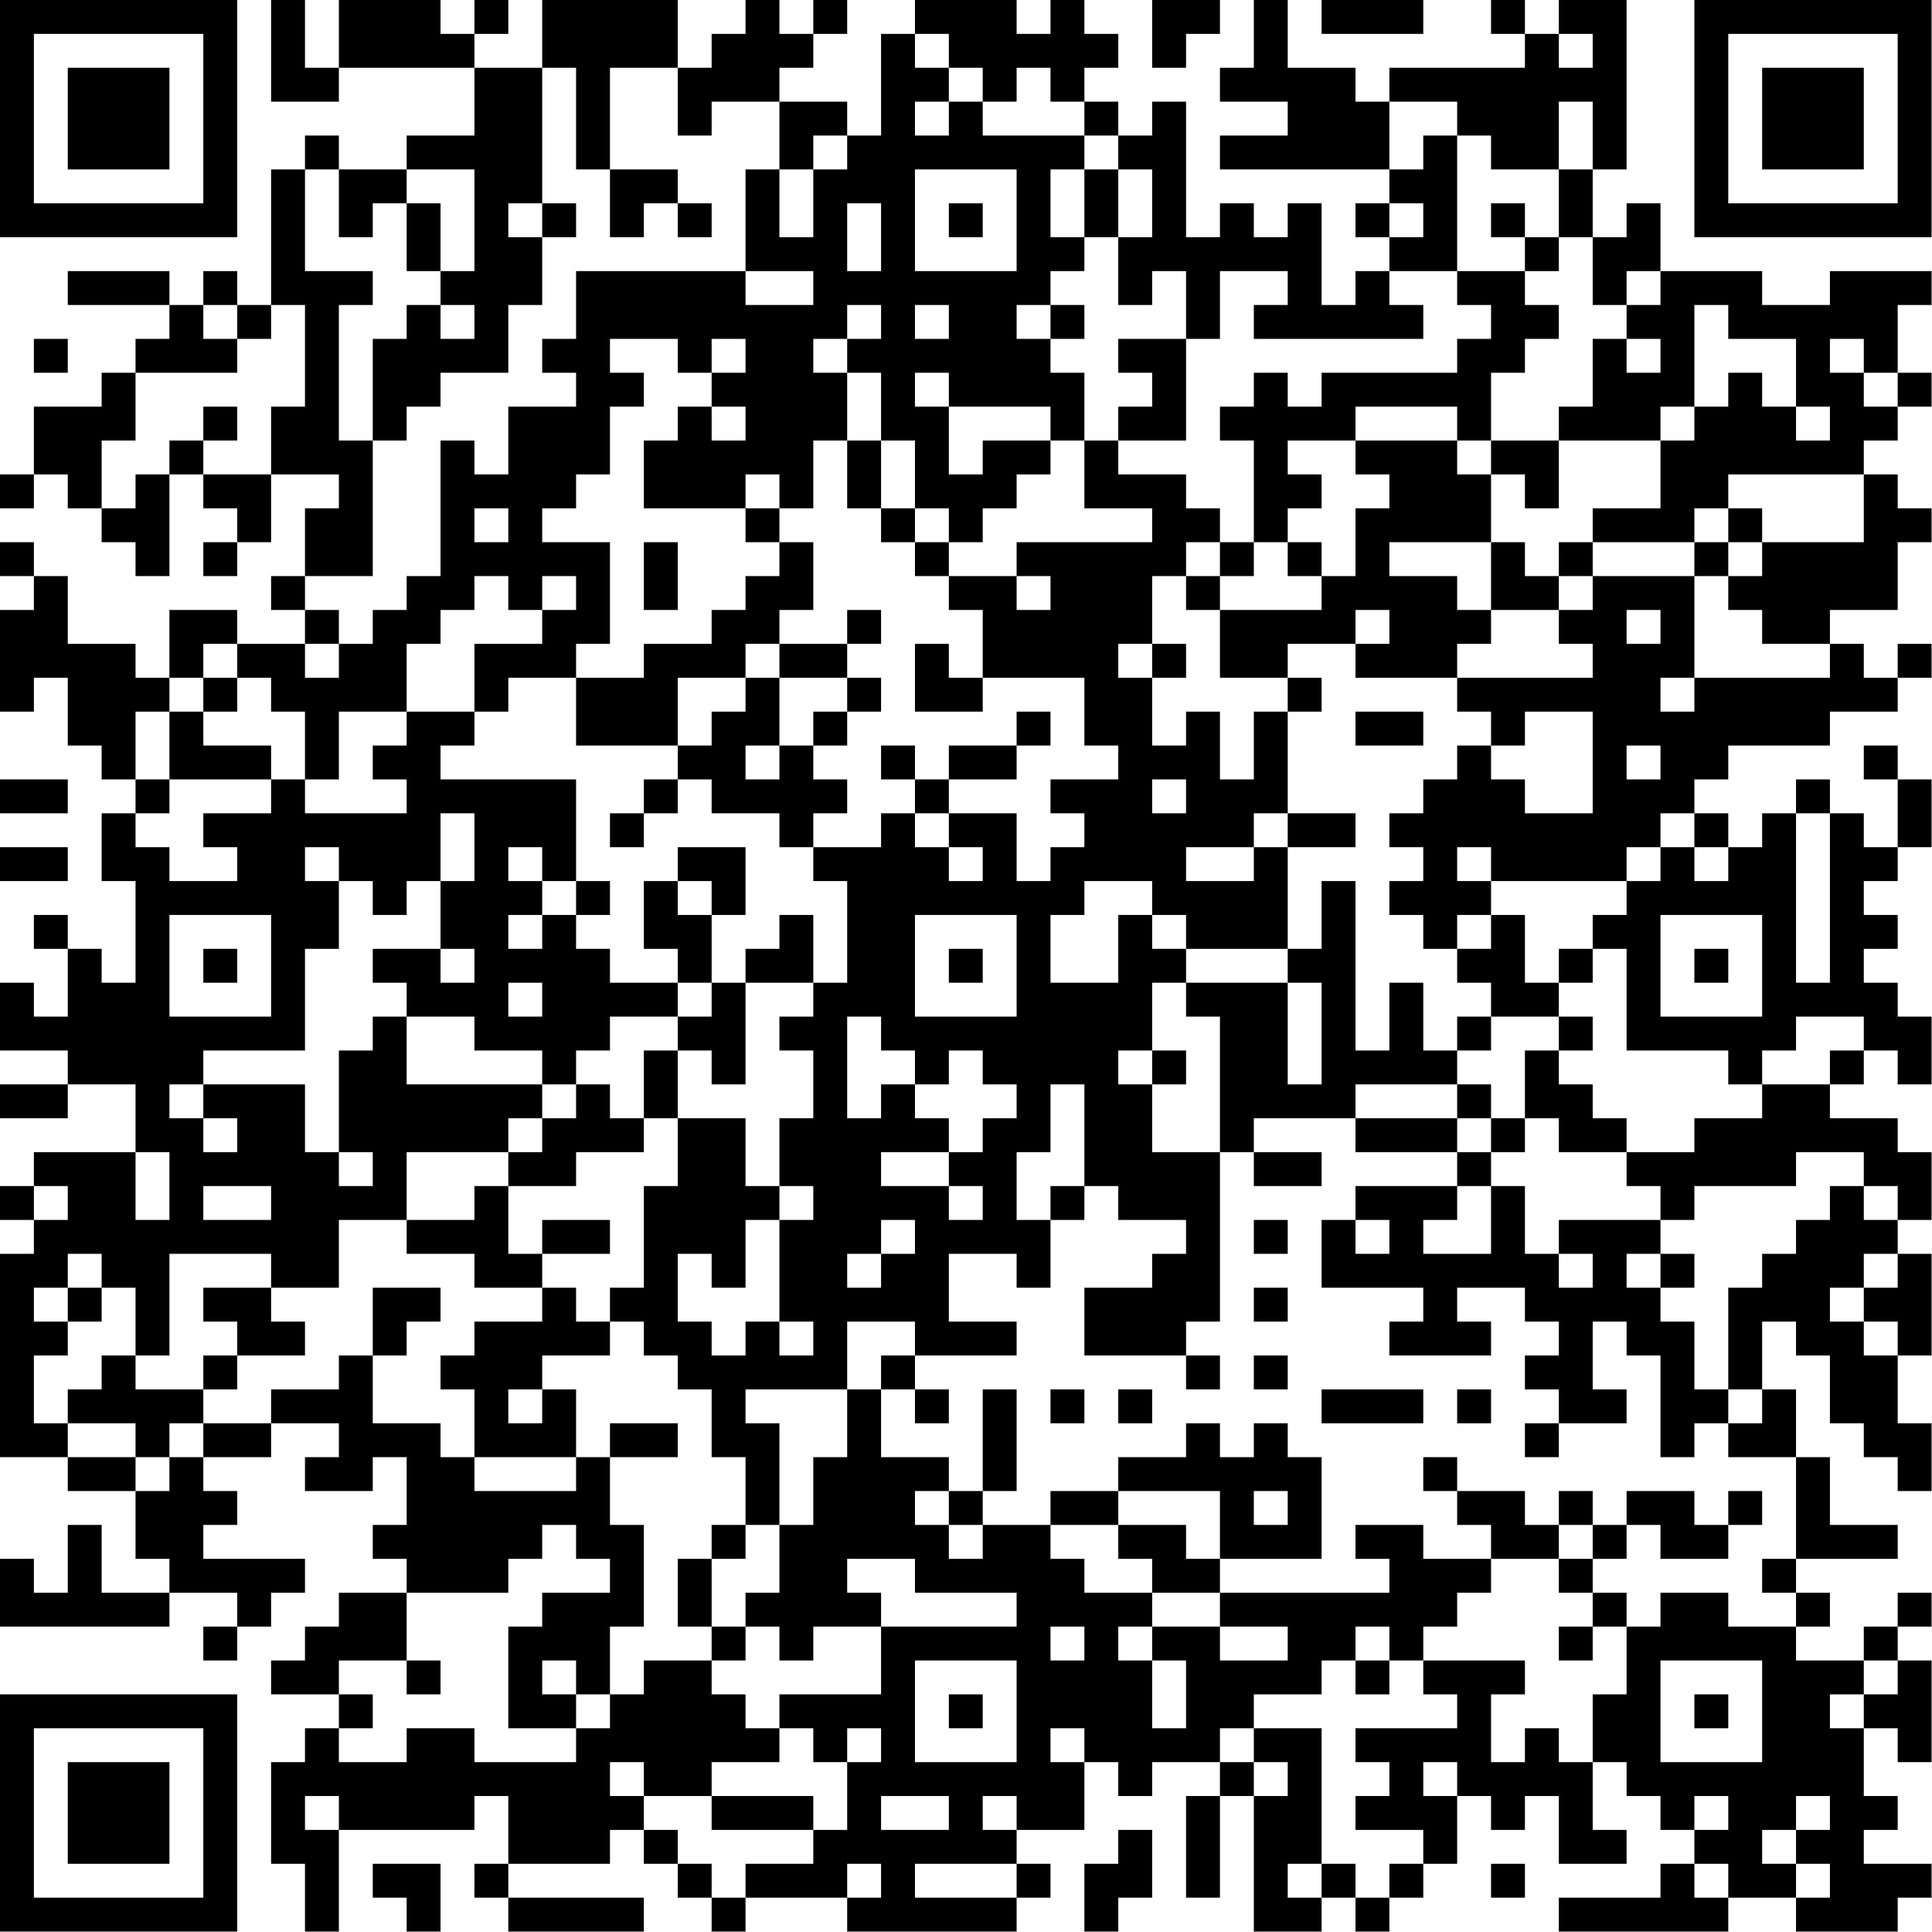 <?xml version="1.0" encoding="UTF-8"?>
<svg xmlns="http://www.w3.org/2000/svg" version="1.1" width="100" height="100" viewBox="0 0 100 100"><rect x="0" y="0" width="100" height="100" fill="#ffffff"/><g transform="scale(1.754)"><g transform="translate(0,0)"><path fill-rule="evenodd" d="M8 0L8 3L10 3L10 2L14 2L14 4L12 4L12 5L10 5L10 4L9 4L9 5L8 5L8 9L7 9L7 8L6 8L6 9L5 9L5 8L2 8L2 9L5 9L5 10L4 10L4 11L3 11L3 12L1 12L1 14L0 14L0 15L1 15L1 14L2 14L2 15L3 15L3 16L4 16L4 17L5 17L5 14L6 14L6 15L7 15L7 16L6 16L6 17L7 17L7 16L8 16L8 14L10 14L10 15L9 15L9 17L8 17L8 18L9 18L9 19L7 19L7 18L5 18L5 20L4 20L4 19L2 19L2 17L1 17L1 16L0 16L0 17L1 17L1 18L0 18L0 21L1 21L1 20L2 20L2 22L3 22L3 23L4 23L4 24L3 24L3 26L4 26L4 29L3 29L3 28L2 28L2 27L1 27L1 28L2 28L2 30L1 30L1 29L0 29L0 31L2 31L2 32L0 32L0 33L2 33L2 32L4 32L4 34L1 34L1 35L0 35L0 36L1 36L1 37L0 37L0 43L2 43L2 44L4 44L4 46L5 46L5 47L3 47L3 45L2 45L2 47L1 47L1 46L0 46L0 48L5 48L5 47L7 47L7 48L6 48L6 49L7 49L7 48L8 48L8 47L9 47L9 46L6 46L6 45L7 45L7 44L6 44L6 43L8 43L8 42L10 42L10 43L9 43L9 44L11 44L11 43L12 43L12 45L11 45L11 46L12 46L12 47L10 47L10 48L9 48L9 49L8 49L8 50L10 50L10 51L9 51L9 52L8 52L8 55L9 55L9 57L10 57L10 54L14 54L14 53L15 53L15 55L14 55L14 56L15 56L15 57L19 57L19 56L15 56L15 55L18 55L18 54L19 54L19 55L20 55L20 56L21 56L21 57L22 57L22 56L25 56L25 57L30 57L30 56L31 56L31 55L30 55L30 54L32 54L32 52L33 52L33 53L34 53L34 52L36 52L36 53L35 53L35 56L36 56L36 53L37 53L37 57L39 57L39 56L40 56L40 57L41 57L41 56L42 56L42 55L43 55L43 53L44 53L44 54L45 54L45 53L46 53L46 55L48 55L48 54L47 54L47 52L48 52L48 53L49 53L49 54L50 54L50 55L49 55L49 56L46 56L46 57L51 57L51 56L53 56L53 57L56 57L56 56L57 56L57 55L55 55L55 54L56 54L56 53L55 53L55 51L56 51L56 52L57 52L57 49L56 49L56 48L57 48L57 47L56 47L56 48L55 48L55 49L53 49L53 48L54 48L54 47L53 47L53 46L56 46L56 45L54 45L54 43L53 43L53 41L52 41L52 39L53 39L53 40L54 40L54 42L55 42L55 43L56 43L56 44L57 44L57 42L56 42L56 40L57 40L57 37L56 37L56 36L57 36L57 34L56 34L56 33L54 33L54 32L55 32L55 31L56 31L56 32L57 32L57 30L56 30L56 29L55 29L55 28L56 28L56 27L55 27L55 26L56 26L56 25L57 25L57 23L56 23L56 22L55 22L55 23L56 23L56 25L55 25L55 24L54 24L54 23L53 23L53 24L52 24L52 25L51 25L51 24L50 24L50 23L51 23L51 22L54 22L54 21L56 21L56 20L57 20L57 19L56 19L56 20L55 20L55 19L54 19L54 18L56 18L56 16L57 16L57 15L56 15L56 14L55 14L55 13L56 13L56 12L57 12L57 11L56 11L56 9L57 9L57 8L54 8L54 9L52 9L52 8L49 8L49 6L48 6L48 7L47 7L47 5L48 5L48 0L46 0L46 1L45 1L45 0L44 0L44 1L45 1L45 2L41 2L41 3L40 3L40 2L38 2L38 0L37 0L37 2L36 2L36 3L38 3L38 4L36 4L36 5L41 5L41 6L40 6L40 7L41 7L41 8L40 8L40 9L39 9L39 6L38 6L38 7L37 7L37 6L36 6L36 7L35 7L35 3L34 3L34 4L33 4L33 3L32 3L32 2L33 2L33 1L32 1L32 0L31 0L31 1L30 1L30 0L27 0L27 1L26 1L26 4L25 4L25 3L23 3L23 2L24 2L24 1L25 1L25 0L24 0L24 1L23 1L23 0L22 0L22 1L21 1L21 2L20 2L20 0L16 0L16 2L14 2L14 1L15 1L15 0L14 0L14 1L13 1L13 0L10 0L10 2L9 2L9 0ZM34 0L34 2L35 2L35 1L36 1L36 0ZM39 0L39 1L42 1L42 0ZM27 1L27 2L28 2L28 3L27 3L27 4L28 4L28 3L29 3L29 4L32 4L32 5L31 5L31 7L32 7L32 8L31 8L31 9L30 9L30 10L31 10L31 11L32 11L32 13L31 13L31 12L28 12L28 11L27 11L27 12L28 12L28 14L29 14L29 13L31 13L31 14L30 14L30 15L29 15L29 16L28 16L28 15L27 15L27 13L26 13L26 11L25 11L25 10L26 10L26 9L25 9L25 10L24 10L24 11L25 11L25 13L24 13L24 15L23 15L23 14L22 14L22 15L19 15L19 13L20 13L20 12L21 12L21 13L22 13L22 12L21 12L21 11L22 11L22 10L21 10L21 11L20 11L20 10L18 10L18 11L19 11L19 12L18 12L18 14L17 14L17 15L16 15L16 16L18 16L18 19L17 19L17 20L15 20L15 21L14 21L14 19L16 19L16 18L17 18L17 17L16 17L16 18L15 18L15 17L14 17L14 18L13 18L13 19L12 19L12 21L10 21L10 23L9 23L9 21L8 21L8 20L7 20L7 19L6 19L6 20L5 20L5 21L4 21L4 23L5 23L5 24L4 24L4 25L5 25L5 26L7 26L7 25L6 25L6 24L8 24L8 23L9 23L9 24L12 24L12 23L11 23L11 22L12 22L12 21L14 21L14 22L13 22L13 23L17 23L17 26L16 26L16 25L15 25L15 26L16 26L16 27L15 27L15 28L16 28L16 27L17 27L17 28L18 28L18 29L20 29L20 30L18 30L18 31L17 31L17 32L16 32L16 31L14 31L14 30L12 30L12 29L11 29L11 28L13 28L13 29L14 29L14 28L13 28L13 26L14 26L14 24L13 24L13 26L12 26L12 27L11 27L11 26L10 26L10 25L9 25L9 26L10 26L10 28L9 28L9 31L6 31L6 32L5 32L5 33L6 33L6 34L7 34L7 33L6 33L6 32L9 32L9 34L10 34L10 35L11 35L11 34L10 34L10 31L11 31L11 30L12 30L12 32L16 32L16 33L15 33L15 34L12 34L12 36L10 36L10 38L8 38L8 37L5 37L5 40L4 40L4 38L3 38L3 37L2 37L2 38L1 38L1 39L2 39L2 40L1 40L1 42L2 42L2 43L4 43L4 44L5 44L5 43L6 43L6 42L8 42L8 41L10 41L10 40L11 40L11 42L13 42L13 43L14 43L14 44L17 44L17 43L18 43L18 45L19 45L19 48L18 48L18 50L17 50L17 49L16 49L16 50L17 50L17 51L15 51L15 48L16 48L16 47L18 47L18 46L17 46L17 45L16 45L16 46L15 46L15 47L12 47L12 49L10 49L10 50L11 50L11 51L10 51L10 52L12 52L12 51L14 51L14 52L17 52L17 51L18 51L18 50L19 50L19 49L21 49L21 50L22 50L22 51L23 51L23 52L21 52L21 53L19 53L19 52L18 52L18 53L19 53L19 54L20 54L20 55L21 55L21 56L22 56L22 55L24 55L24 54L25 54L25 52L26 52L26 51L25 51L25 52L24 52L24 51L23 51L23 50L26 50L26 48L30 48L30 47L27 47L27 46L25 46L25 47L26 47L26 48L24 48L24 49L23 49L23 48L22 48L22 47L23 47L23 45L24 45L24 43L25 43L25 41L26 41L26 43L28 43L28 44L27 44L27 45L28 45L28 46L29 46L29 45L31 45L31 46L32 46L32 47L34 47L34 48L33 48L33 49L34 49L34 51L35 51L35 49L34 49L34 48L36 48L36 49L38 49L38 48L36 48L36 47L41 47L41 46L40 46L40 45L42 45L42 46L44 46L44 47L43 47L43 48L42 48L42 49L41 49L41 48L40 48L40 49L39 49L39 50L37 50L37 51L36 51L36 52L37 52L37 53L38 53L38 52L37 52L37 51L39 51L39 55L38 55L38 56L39 56L39 55L40 55L40 56L41 56L41 55L42 55L42 54L40 54L40 53L41 53L41 52L40 52L40 51L43 51L43 50L42 50L42 49L45 49L45 50L44 50L44 52L45 52L45 51L46 51L46 52L47 52L47 50L48 50L48 48L49 48L49 47L51 47L51 48L53 48L53 47L52 47L52 46L53 46L53 43L51 43L51 42L52 42L52 41L51 41L51 38L52 38L52 37L53 37L53 36L54 36L54 35L55 35L55 36L56 36L56 35L55 35L55 34L53 34L53 35L50 35L50 36L49 36L49 35L48 35L48 34L50 34L50 33L52 33L52 32L54 32L54 31L55 31L55 30L53 30L53 31L52 31L52 32L51 32L51 31L48 31L48 28L47 28L47 27L48 27L48 26L49 26L49 25L50 25L50 26L51 26L51 25L50 25L50 24L49 24L49 25L48 25L48 26L44 26L44 25L43 25L43 26L44 26L44 27L43 27L43 28L42 28L42 27L41 27L41 26L42 26L42 25L41 25L41 24L42 24L42 23L43 23L43 22L44 22L44 23L45 23L45 24L47 24L47 21L45 21L45 22L44 22L44 21L43 21L43 20L47 20L47 19L46 19L46 18L47 18L47 17L50 17L50 20L49 20L49 21L50 21L50 20L54 20L54 19L52 19L52 18L51 18L51 17L52 17L52 16L55 16L55 14L51 14L51 15L50 15L50 16L47 16L47 15L49 15L49 13L50 13L50 12L51 12L51 11L52 11L52 12L53 12L53 13L54 13L54 12L53 12L53 10L51 10L51 9L50 9L50 12L49 12L49 13L46 13L46 12L47 12L47 10L48 10L48 11L49 11L49 10L48 10L48 9L49 9L49 8L48 8L48 9L47 9L47 7L46 7L46 5L47 5L47 3L46 3L46 5L44 5L44 4L43 4L43 3L41 3L41 5L42 5L42 4L43 4L43 8L41 8L41 9L42 9L42 10L37 10L37 9L38 9L38 8L36 8L36 10L35 10L35 8L34 8L34 9L33 9L33 7L34 7L34 5L33 5L33 4L32 4L32 3L31 3L31 2L30 2L30 3L29 3L29 2L28 2L28 1ZM46 1L46 2L47 2L47 1ZM16 2L16 6L15 6L15 7L16 7L16 9L15 9L15 11L13 11L13 12L12 12L12 13L11 13L11 10L12 10L12 9L13 9L13 10L14 10L14 9L13 9L13 8L14 8L14 5L12 5L12 6L11 6L11 7L10 7L10 5L9 5L9 8L11 8L11 9L10 9L10 13L11 13L11 17L9 17L9 18L10 18L10 19L9 19L9 20L10 20L10 19L11 19L11 18L12 18L12 17L13 17L13 13L14 13L14 14L15 14L15 12L17 12L17 11L16 11L16 10L17 10L17 8L22 8L22 9L24 9L24 8L22 8L22 5L23 5L23 7L24 7L24 5L25 5L25 4L24 4L24 5L23 5L23 3L21 3L21 4L20 4L20 2L18 2L18 5L17 5L17 2ZM18 5L18 7L19 7L19 6L20 6L20 7L21 7L21 6L20 6L20 5ZM27 5L27 8L30 8L30 5ZM32 5L32 7L33 7L33 5ZM12 6L12 8L13 8L13 6ZM16 6L16 7L17 7L17 6ZM25 6L25 8L26 8L26 6ZM28 6L28 7L29 7L29 6ZM41 6L41 7L42 7L42 6ZM44 6L44 7L45 7L45 8L43 8L43 9L44 9L44 10L43 10L43 11L39 11L39 12L38 12L38 11L37 11L37 12L36 12L36 13L37 13L37 16L36 16L36 15L35 15L35 14L33 14L33 13L35 13L35 10L33 10L33 11L34 11L34 12L33 12L33 13L32 13L32 15L34 15L34 16L30 16L30 17L28 17L28 16L27 16L27 15L26 15L26 13L25 13L25 15L26 15L26 16L27 16L27 17L28 17L28 18L29 18L29 20L28 20L28 19L27 19L27 21L29 21L29 20L32 20L32 22L33 22L33 23L31 23L31 24L32 24L32 25L31 25L31 26L30 26L30 24L28 24L28 23L30 23L30 22L31 22L31 21L30 21L30 22L28 22L28 23L27 23L27 22L26 22L26 23L27 23L27 24L26 24L26 25L24 25L24 24L25 24L25 23L24 23L24 22L25 22L25 21L26 21L26 20L25 20L25 19L26 19L26 18L25 18L25 19L23 19L23 18L24 18L24 16L23 16L23 15L22 15L22 16L23 16L23 17L22 17L22 18L21 18L21 19L19 19L19 20L17 20L17 22L20 22L20 23L19 23L19 24L18 24L18 25L19 25L19 24L20 24L20 23L21 23L21 24L23 24L23 25L24 25L24 26L25 26L25 29L24 29L24 27L23 27L23 28L22 28L22 29L21 29L21 27L22 27L22 25L20 25L20 26L19 26L19 28L20 28L20 29L21 29L21 30L20 30L20 31L19 31L19 33L18 33L18 32L17 32L17 33L16 33L16 34L15 34L15 35L14 35L14 36L12 36L12 37L14 37L14 38L16 38L16 39L14 39L14 40L13 40L13 41L14 41L14 43L17 43L17 41L16 41L16 40L18 40L18 39L19 39L19 40L20 40L20 41L21 41L21 43L22 43L22 45L21 45L21 46L20 46L20 48L21 48L21 49L22 49L22 48L21 48L21 46L22 46L22 45L23 45L23 42L22 42L22 41L25 41L25 39L27 39L27 40L26 40L26 41L27 41L27 42L28 42L28 41L27 41L27 40L30 40L30 39L28 39L28 37L30 37L30 38L31 38L31 36L32 36L32 35L33 35L33 36L35 36L35 37L34 37L34 38L32 38L32 40L35 40L35 41L36 41L36 40L35 40L35 39L36 39L36 34L37 34L37 35L39 35L39 34L37 34L37 33L40 33L40 34L43 34L43 35L40 35L40 36L39 36L39 38L42 38L42 39L41 39L41 40L44 40L44 39L43 39L43 38L45 38L45 39L46 39L46 40L45 40L45 41L46 41L46 42L45 42L45 43L46 43L46 42L48 42L48 41L47 41L47 39L48 39L48 40L49 40L49 43L50 43L50 42L51 42L51 41L50 41L50 39L49 39L49 38L50 38L50 37L49 37L49 36L46 36L46 37L45 37L45 35L44 35L44 34L45 34L45 33L46 33L46 34L48 34L48 33L47 33L47 32L46 32L46 31L47 31L47 30L46 30L46 29L47 29L47 28L46 28L46 29L45 29L45 27L44 27L44 28L43 28L43 29L44 29L44 30L43 30L43 31L42 31L42 29L41 29L41 31L40 31L40 26L39 26L39 28L38 28L38 25L40 25L40 24L38 24L38 21L39 21L39 20L38 20L38 19L40 19L40 20L43 20L43 19L44 19L44 18L46 18L46 17L47 17L47 16L46 16L46 17L45 17L45 16L44 16L44 14L45 14L45 15L46 15L46 13L44 13L44 11L45 11L45 10L46 10L46 9L45 9L45 8L46 8L46 7L45 7L45 6ZM6 9L6 10L7 10L7 11L4 11L4 13L3 13L3 15L4 15L4 14L5 14L5 13L6 13L6 14L8 14L8 12L9 12L9 9L8 9L8 10L7 10L7 9ZM27 9L27 10L28 10L28 9ZM31 9L31 10L32 10L32 9ZM1 10L1 11L2 11L2 10ZM54 10L54 11L55 11L55 12L56 12L56 11L55 11L55 10ZM6 12L6 13L7 13L7 12ZM40 12L40 13L38 13L38 14L39 14L39 15L38 15L38 16L37 16L37 17L36 17L36 16L35 16L35 17L34 17L34 19L33 19L33 20L34 20L34 22L35 22L35 21L36 21L36 23L37 23L37 21L38 21L38 20L36 20L36 18L39 18L39 17L40 17L40 15L41 15L41 14L40 14L40 13L43 13L43 14L44 14L44 13L43 13L43 12ZM14 15L14 16L15 16L15 15ZM51 15L51 16L50 16L50 17L51 17L51 16L52 16L52 15ZM19 16L19 18L20 18L20 16ZM38 16L38 17L39 17L39 16ZM41 16L41 17L43 17L43 18L44 18L44 16ZM30 17L30 18L31 18L31 17ZM35 17L35 18L36 18L36 17ZM40 18L40 19L41 19L41 18ZM48 18L48 19L49 19L49 18ZM22 19L22 20L20 20L20 22L21 22L21 21L22 21L22 20L23 20L23 22L22 22L22 23L23 23L23 22L24 22L24 21L25 21L25 20L23 20L23 19ZM34 19L34 20L35 20L35 19ZM6 20L6 21L5 21L5 23L8 23L8 22L6 22L6 21L7 21L7 20ZM40 21L40 22L42 22L42 21ZM48 22L48 23L49 23L49 22ZM0 23L0 24L2 24L2 23ZM34 23L34 24L35 24L35 23ZM27 24L27 25L28 25L28 26L29 26L29 25L28 25L28 24ZM37 24L37 25L35 25L35 26L37 26L37 25L38 25L38 24ZM53 24L53 29L54 29L54 24ZM0 25L0 26L2 26L2 25ZM17 26L17 27L18 27L18 26ZM20 26L20 27L21 27L21 26ZM32 26L32 27L31 27L31 29L33 29L33 27L34 27L34 28L35 28L35 29L34 29L34 31L33 31L33 32L34 32L34 34L36 34L36 30L35 30L35 29L38 29L38 32L39 32L39 29L38 29L38 28L35 28L35 27L34 27L34 26ZM5 27L5 30L8 30L8 27ZM27 27L27 30L30 30L30 27ZM49 27L49 30L52 30L52 27ZM6 28L6 29L7 29L7 28ZM28 28L28 29L29 29L29 28ZM50 28L50 29L51 29L51 28ZM15 29L15 30L16 30L16 29ZM22 29L22 32L21 32L21 31L20 31L20 33L19 33L19 34L17 34L17 35L15 35L15 37L16 37L16 38L17 38L17 39L18 39L18 38L19 38L19 35L20 35L20 33L22 33L22 35L23 35L23 36L22 36L22 38L21 38L21 37L20 37L20 39L21 39L21 40L22 40L22 39L23 39L23 40L24 40L24 39L23 39L23 36L24 36L24 35L23 35L23 33L24 33L24 31L23 31L23 30L24 30L24 29ZM25 30L25 33L26 33L26 32L27 32L27 33L28 33L28 34L26 34L26 35L28 35L28 36L29 36L29 35L28 35L28 34L29 34L29 33L30 33L30 32L29 32L29 31L28 31L28 32L27 32L27 31L26 31L26 30ZM44 30L44 31L43 31L43 32L40 32L40 33L43 33L43 34L44 34L44 33L45 33L45 31L46 31L46 30ZM34 31L34 32L35 32L35 31ZM31 32L31 34L30 34L30 36L31 36L31 35L32 35L32 32ZM43 32L43 33L44 33L44 32ZM4 34L4 36L5 36L5 34ZM1 35L1 36L2 36L2 35ZM6 35L6 36L8 36L8 35ZM43 35L43 36L42 36L42 37L44 37L44 35ZM16 36L16 37L18 37L18 36ZM26 36L26 37L25 37L25 38L26 38L26 37L27 37L27 36ZM37 36L37 37L38 37L38 36ZM40 36L40 37L41 37L41 36ZM46 37L46 38L47 38L47 37ZM48 37L48 38L49 38L49 37ZM55 37L55 38L54 38L54 39L55 39L55 40L56 40L56 39L55 39L55 38L56 38L56 37ZM2 38L2 39L3 39L3 38ZM6 38L6 39L7 39L7 40L6 40L6 41L4 41L4 40L3 40L3 41L2 41L2 42L4 42L4 43L5 43L5 42L6 42L6 41L7 41L7 40L9 40L9 39L8 39L8 38ZM11 38L11 40L12 40L12 39L13 39L13 38ZM37 38L37 39L38 39L38 38ZM37 40L37 41L38 41L38 40ZM15 41L15 42L16 42L16 41ZM29 41L29 44L28 44L28 45L29 45L29 44L30 44L30 41ZM31 41L31 42L32 42L32 41ZM33 41L33 42L34 42L34 41ZM39 41L39 42L42 42L42 41ZM43 41L43 42L44 42L44 41ZM18 42L18 43L20 43L20 42ZM35 42L35 43L33 43L33 44L31 44L31 45L33 45L33 46L34 46L34 47L36 47L36 46L39 46L39 43L38 43L38 42L37 42L37 43L36 43L36 42ZM42 43L42 44L43 44L43 45L44 45L44 46L46 46L46 47L47 47L47 48L46 48L46 49L47 49L47 48L48 48L48 47L47 47L47 46L48 46L48 45L49 45L49 46L51 46L51 45L52 45L52 44L51 44L51 45L50 45L50 44L48 44L48 45L47 45L47 44L46 44L46 45L45 45L45 44L43 44L43 43ZM33 44L33 45L35 45L35 46L36 46L36 44ZM37 44L37 45L38 45L38 44ZM46 45L46 46L47 46L47 45ZM31 48L31 49L32 49L32 48ZM12 49L12 50L13 50L13 49ZM27 49L27 52L30 52L30 49ZM40 49L40 50L41 50L41 49ZM49 49L49 52L52 52L52 49ZM55 49L55 50L54 50L54 51L55 51L55 50L56 50L56 49ZM28 50L28 51L29 51L29 50ZM50 50L50 51L51 51L51 50ZM31 51L31 52L32 52L32 51ZM42 52L42 53L43 53L43 52ZM9 53L9 54L10 54L10 53ZM21 53L21 54L24 54L24 53ZM26 53L26 54L28 54L28 53ZM29 53L29 54L30 54L30 53ZM50 53L50 54L51 54L51 53ZM53 53L53 54L52 54L52 55L53 55L53 56L54 56L54 55L53 55L53 54L54 54L54 53ZM33 54L33 55L32 55L32 57L33 57L33 56L34 56L34 54ZM11 55L11 56L12 56L12 57L13 57L13 55ZM25 55L25 56L26 56L26 55ZM27 55L27 56L30 56L30 55ZM44 55L44 56L45 56L45 55ZM50 55L50 56L51 56L51 55ZM0 0L0 7L7 7L7 0ZM1 1L1 6L6 6L6 1ZM2 2L2 5L5 5L5 2ZM50 0L50 7L57 7L57 0ZM51 1L51 6L56 6L56 1ZM52 2L52 5L55 5L55 2ZM0 50L0 57L7 57L7 50ZM1 51L1 56L6 56L6 51ZM2 52L2 55L5 55L5 52Z" fill="#000000"/></g></g></svg>
